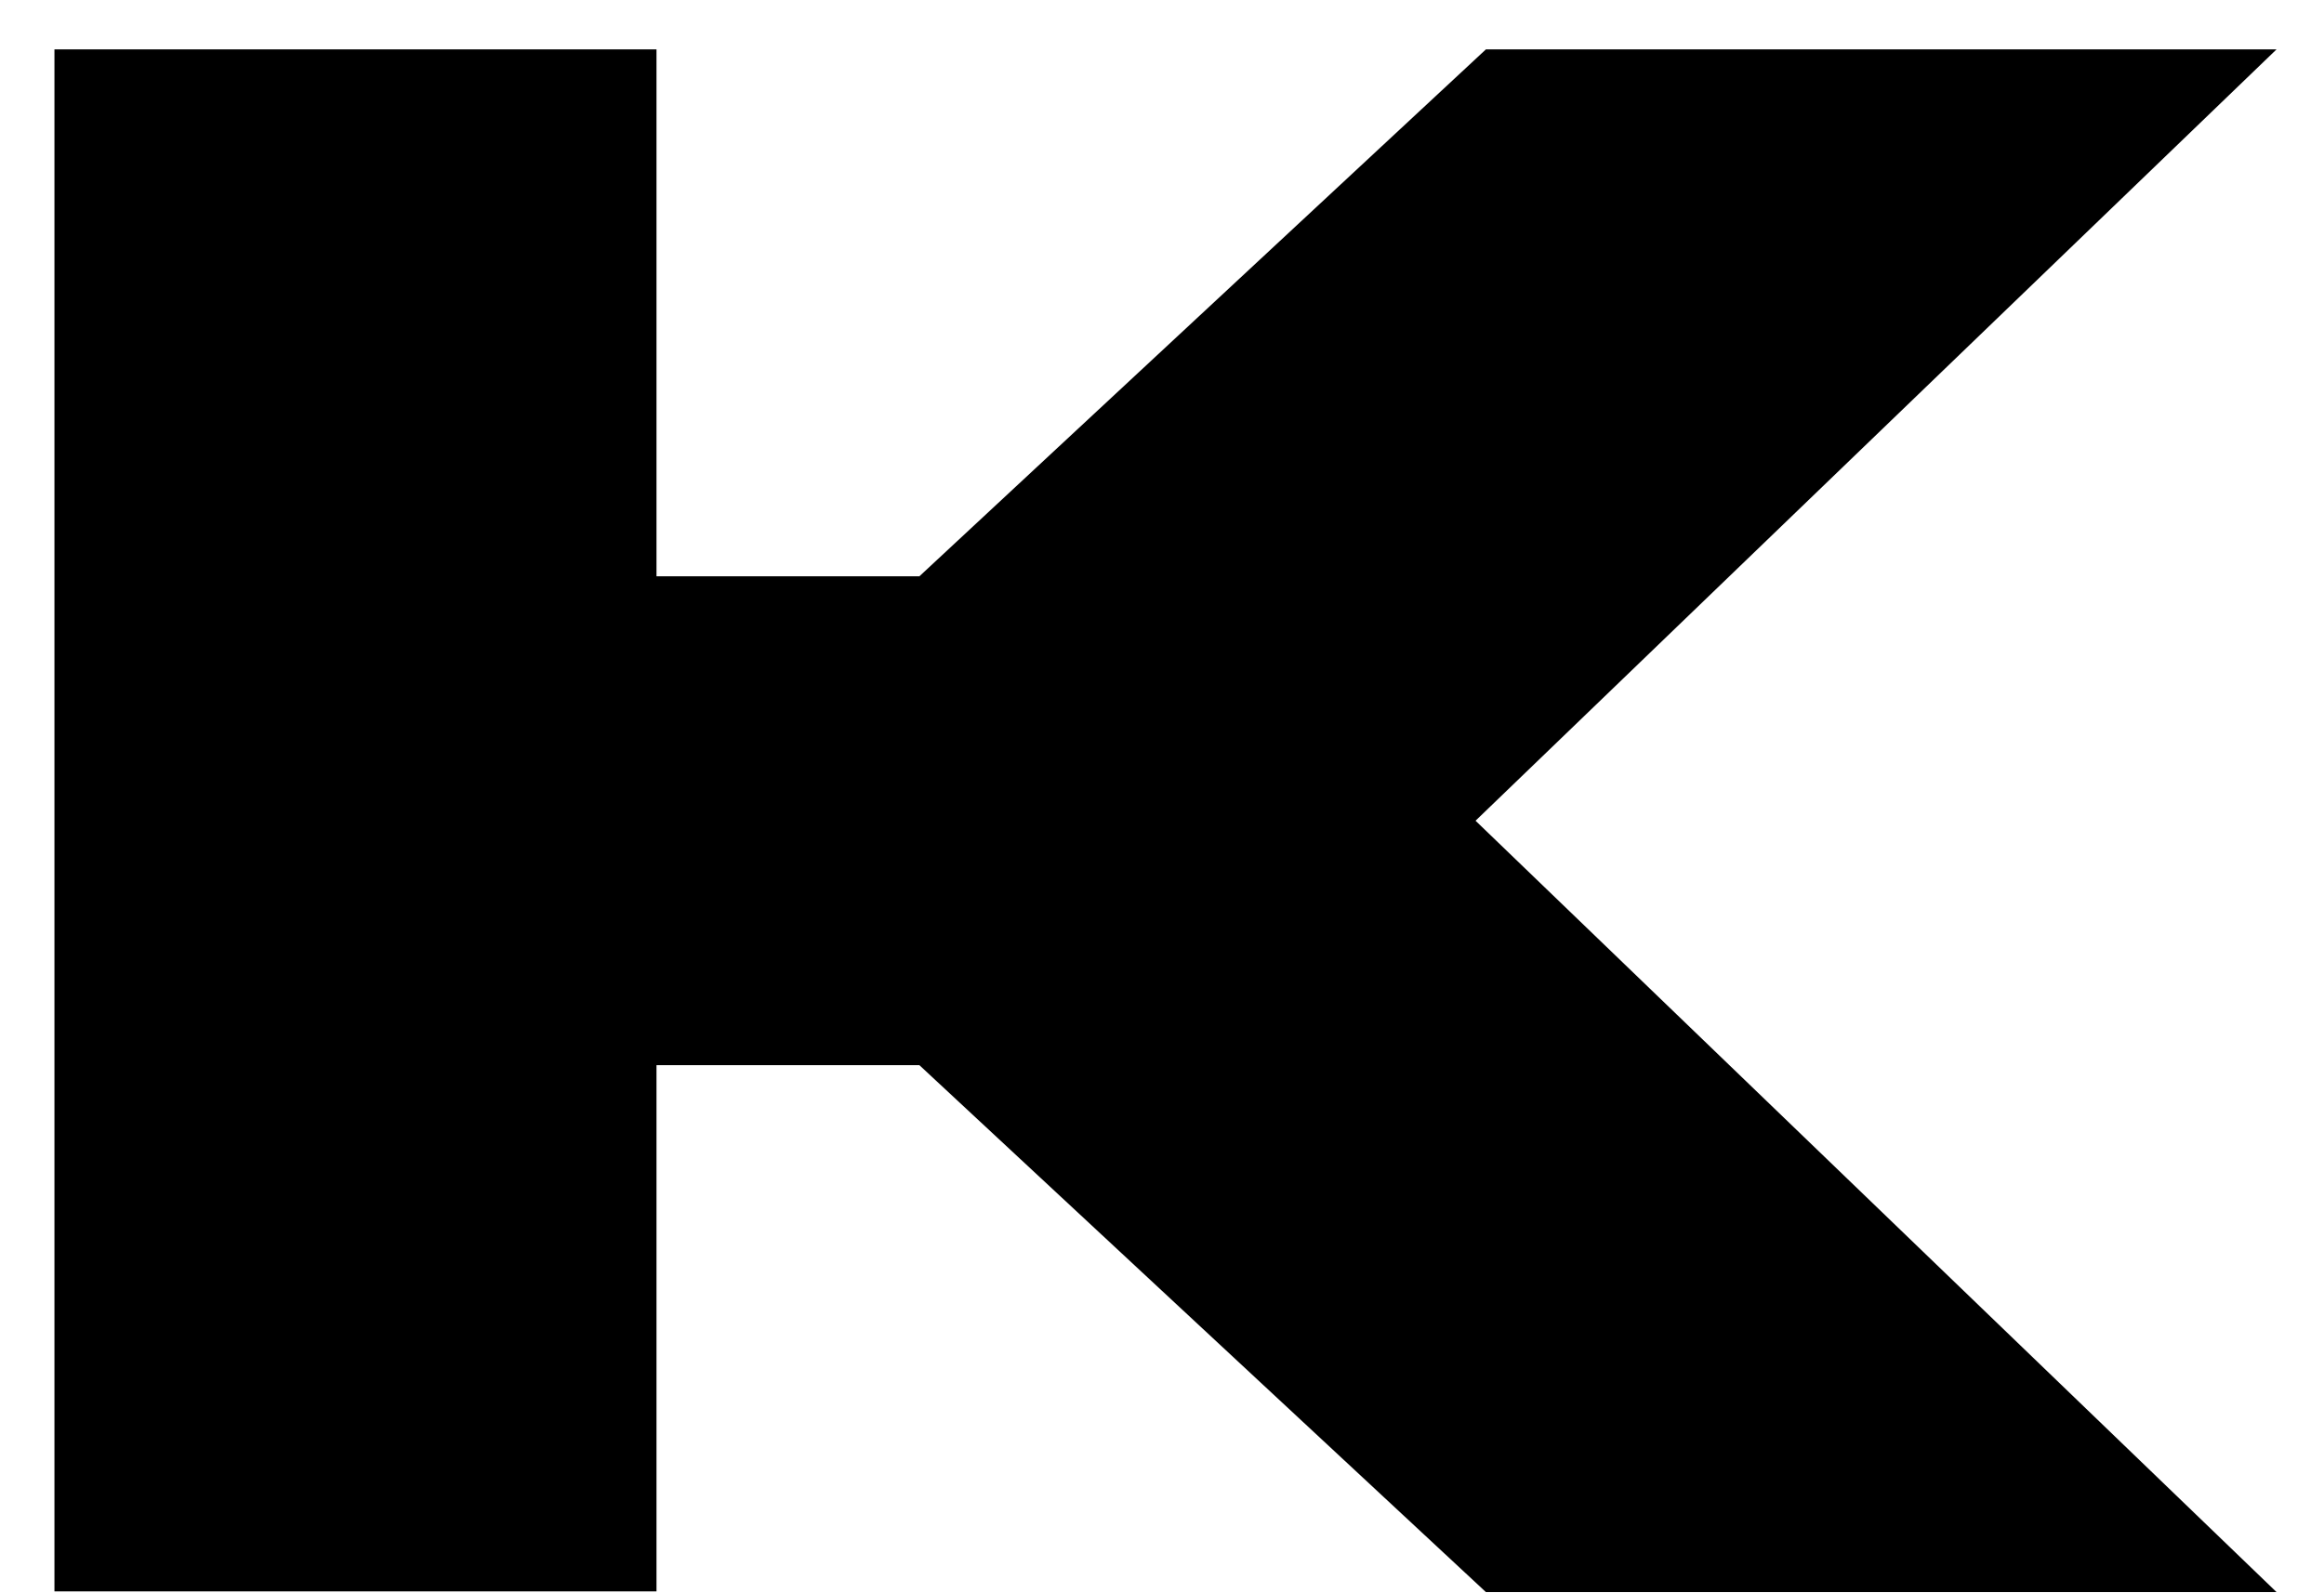 <svg width="35" height="24" viewBox="0 0 35 24" fill="none" xmlns="http://www.w3.org/2000/svg">
<path d="M9.887 16.035V23.972H0.82V0.744H9.887V8.681H13.846L22.378 0.744H34.285L22.222 12.363L34.285 23.982H22.378L13.846 16.045H9.887V16.035Z" fill="black"/>
</svg>

